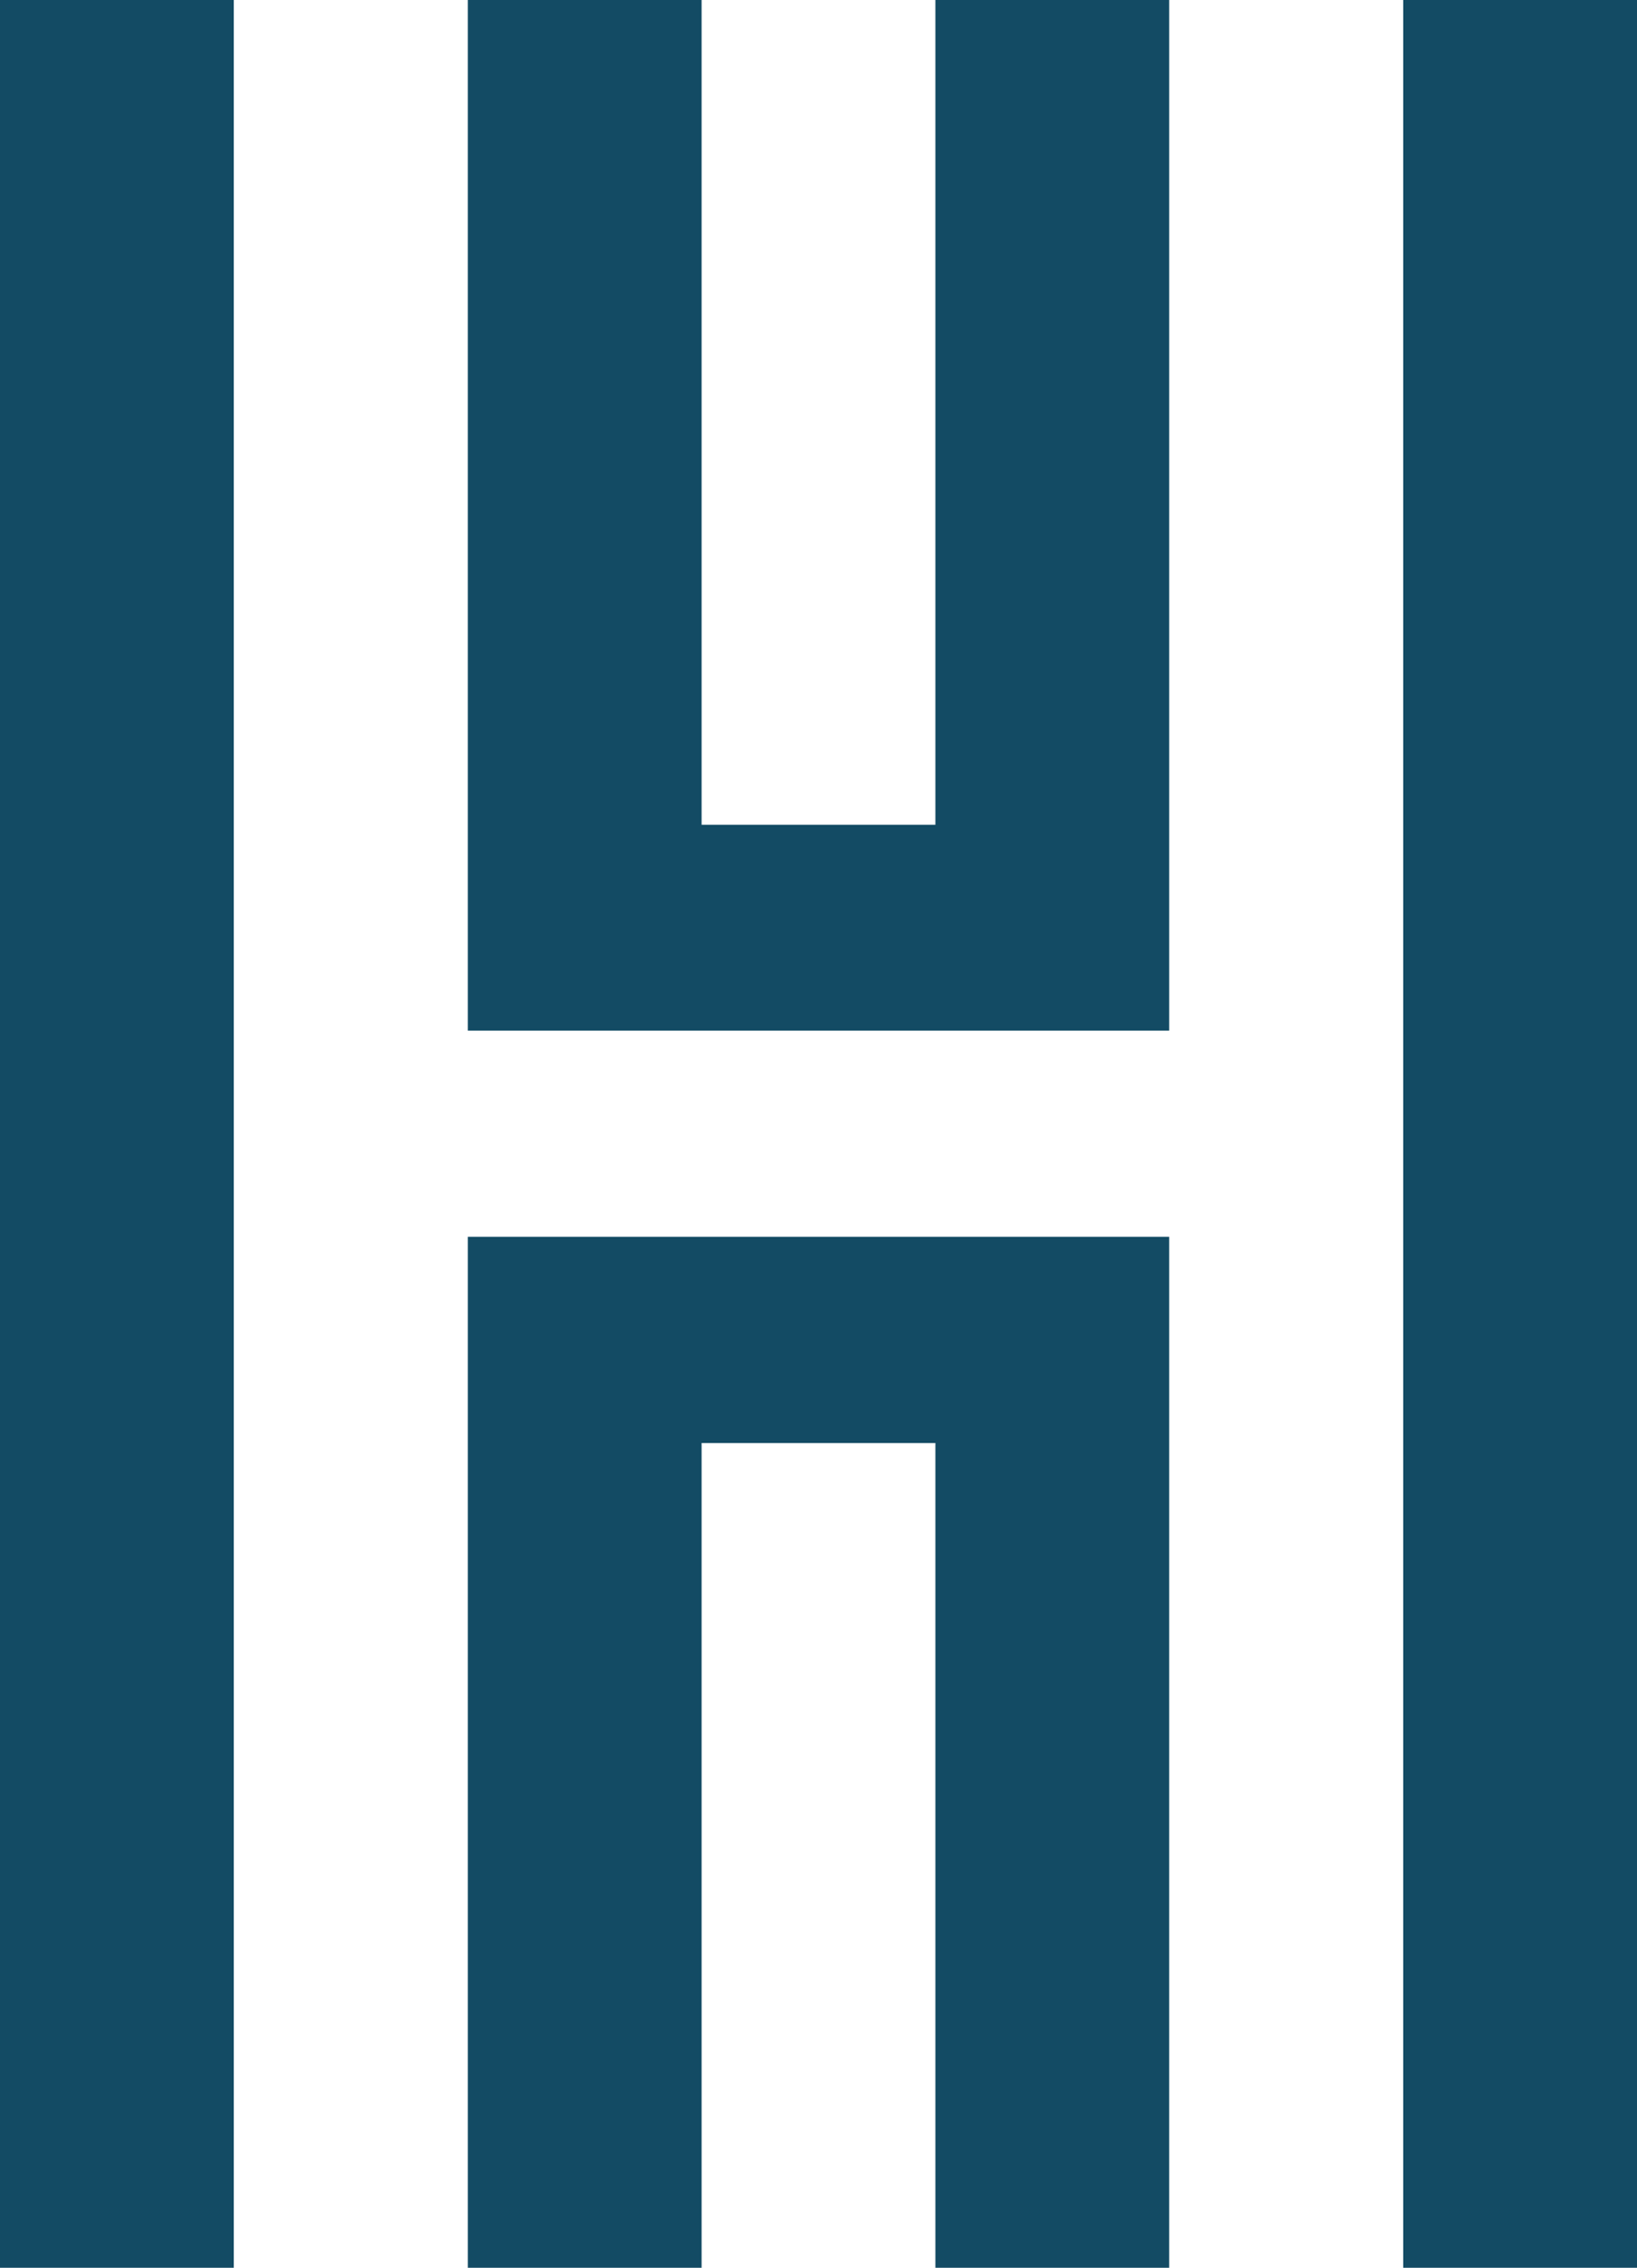 <svg xmlns="http://www.w3.org/2000/svg" id="Layer_2" data-name="Layer 2" viewBox="0 0 58.19 80.62"><defs><style>      .cls-1 {        fill: #134b64;        stroke-width: 0px;      }    </style></defs><g id="Livello_1" data-name="Livello 1"><g><g><rect class="cls-1" width="8.31" height="80.62"></rect><rect class="cls-1" x="49.88" width="8.31" height="80.62"></rect></g><polygon class="cls-1" points="33.25 29.32 24.94 29.32 24.94 0 16.63 0 16.63 29.32 16.63 29.32 16.63 36.64 41.56 36.64 41.56 33.52 41.56 29.32 41.56 0 33.25 0 33.25 29.32"></polygon><polygon class="cls-1" points="16.63 51.3 16.63 51.3 16.63 80.62 24.94 80.62 24.94 51.3 33.25 51.3 33.25 80.62 41.56 80.62 41.56 51.3 41.56 47.11 41.56 43.97 16.63 43.97 16.63 51.3"></polygon></g></g></svg>